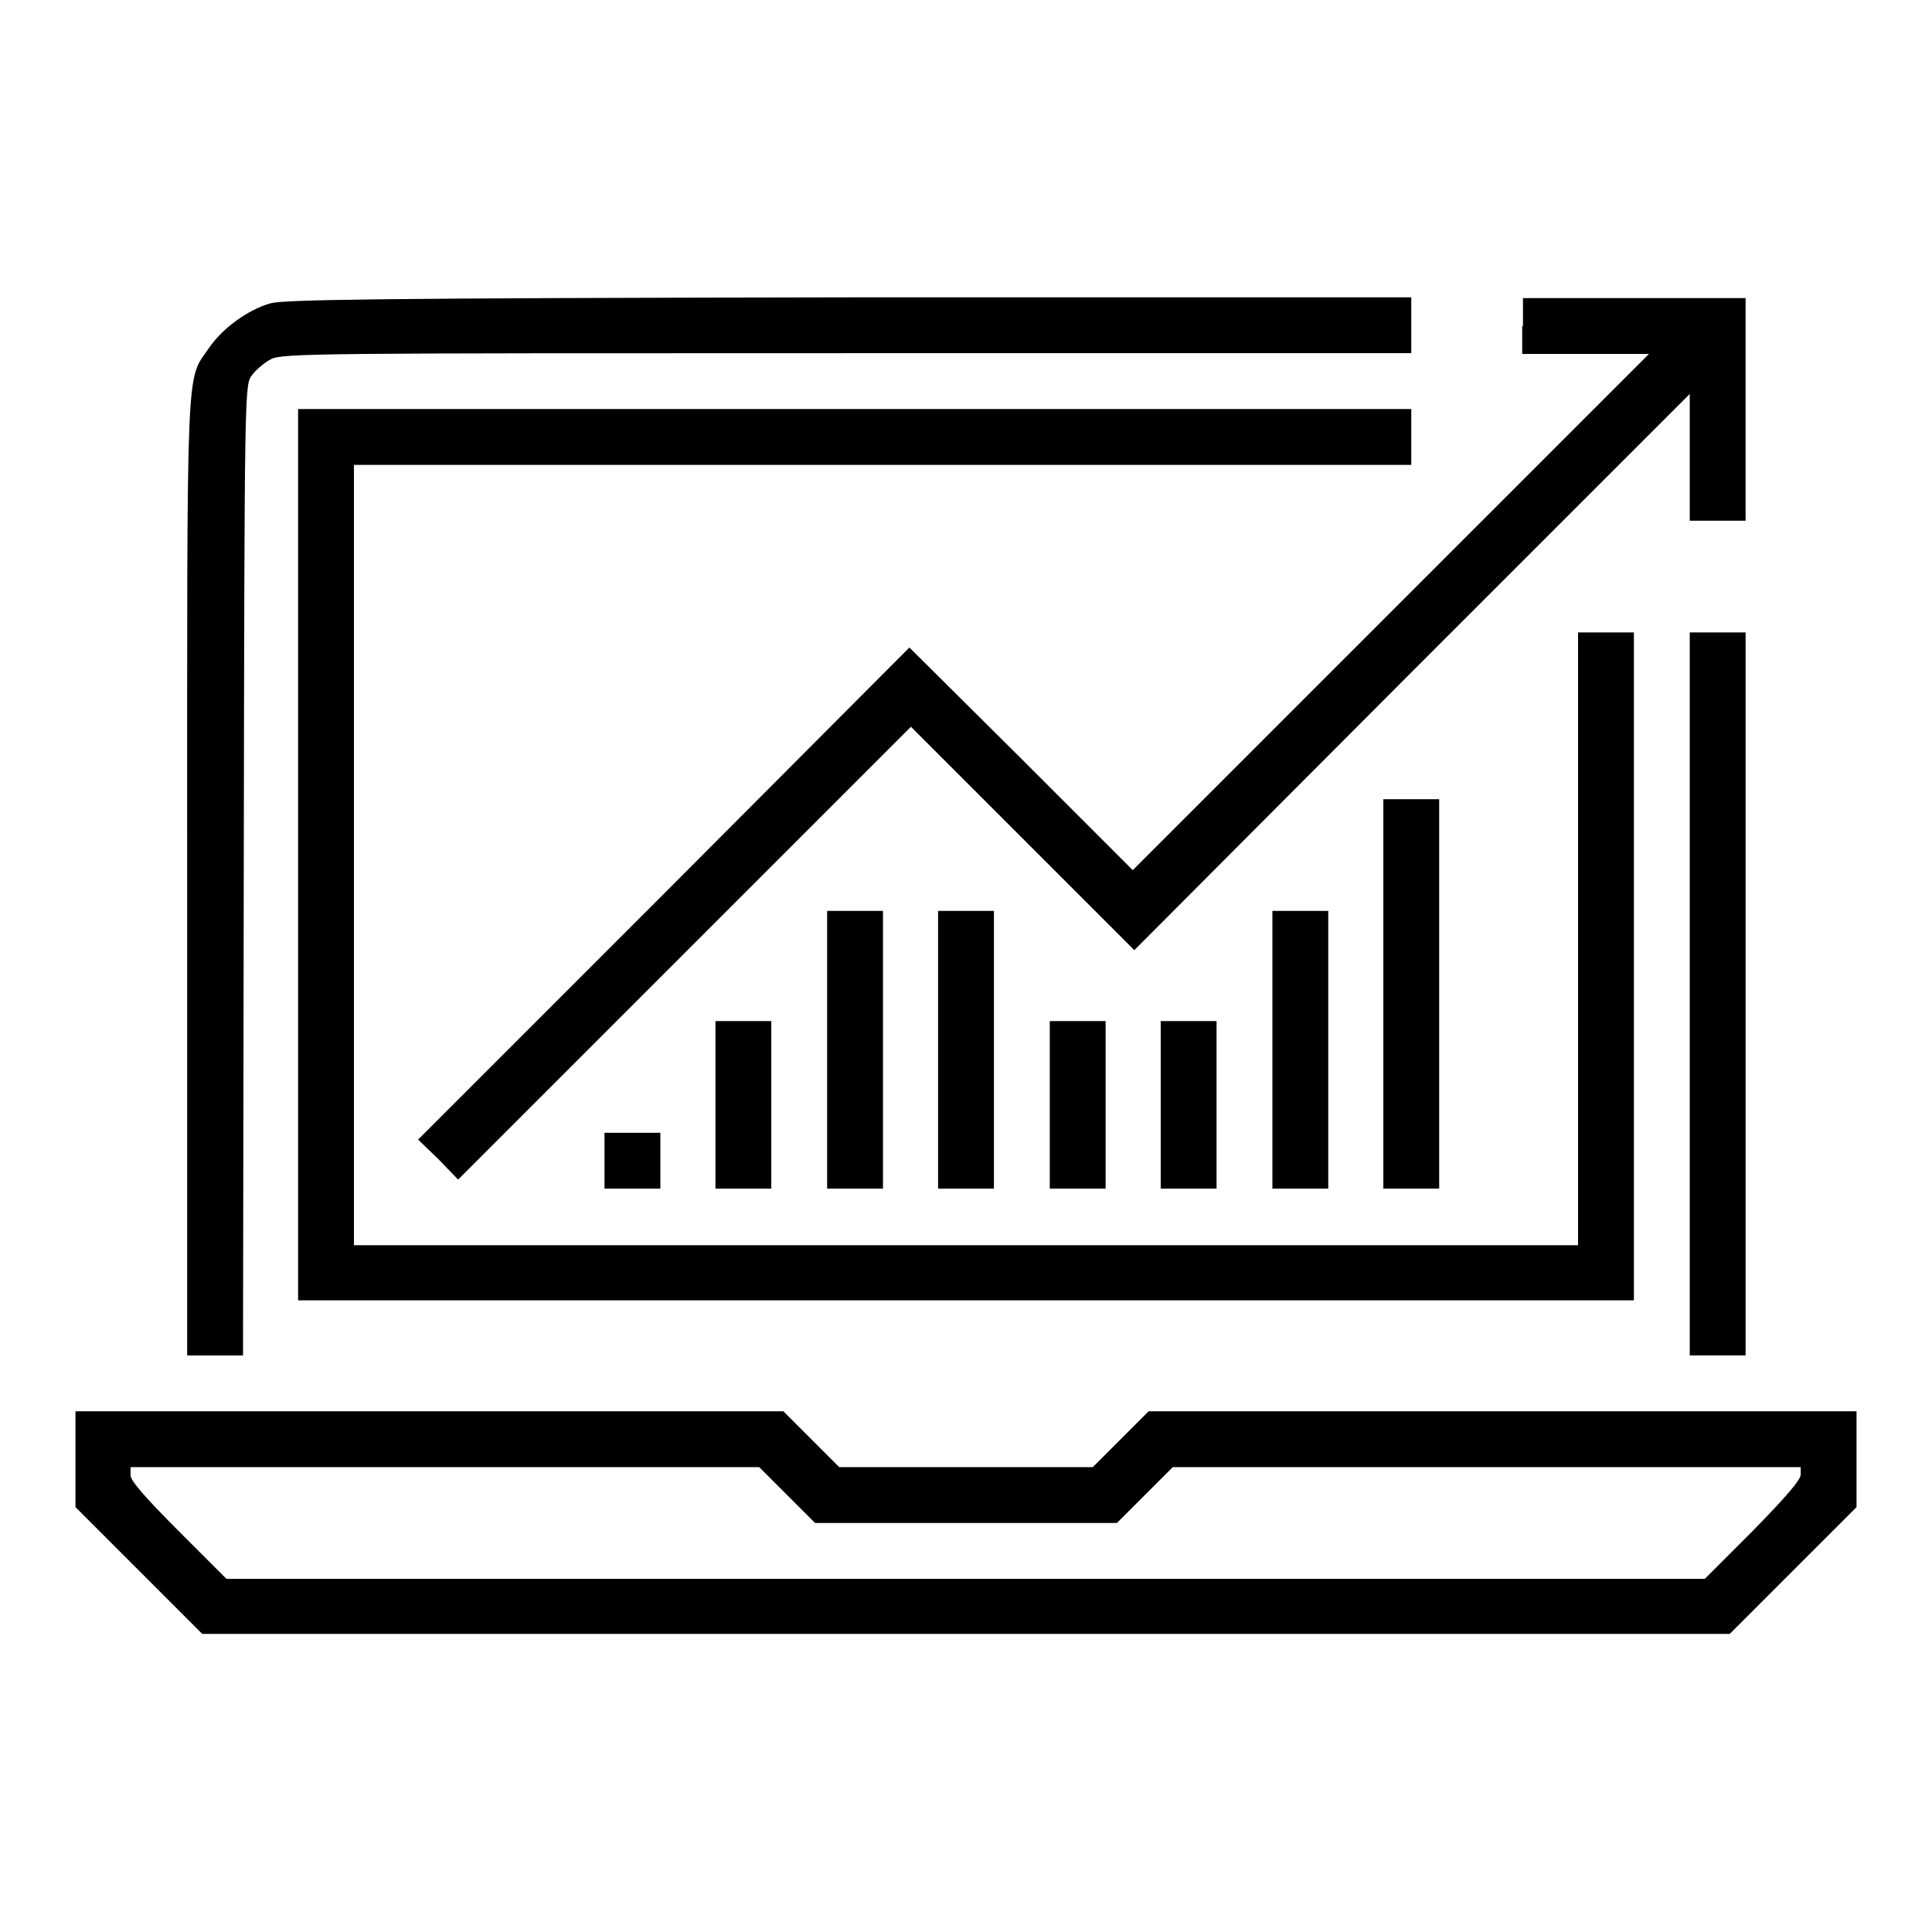 <?xml version="1.0" encoding="utf-8"?>
<!-- Svg Vector Icons : http://www.onlinewebfonts.com/icon -->
<!DOCTYPE svg PUBLIC "-//W3C//DTD SVG 1.1//EN" "http://www.w3.org/Graphics/SVG/1.1/DTD/svg11.dtd">
<svg version="1.1" xmlns="http://www.w3.org/2000/svg" xmlns:xlink="http://www.w3.org/1999/xlink" x="0px" y="0px" viewBox="0 0 256 256" enable-background="new 0 0 256 256" xml:space="preserve">
<g><g><g><path fill="#000000" d="M35.8,40.2c-3.1,0.9-6.4,3.4-8.1,5.9c-3.1,4.5-2.9,0.4-2.9,70.2v63.3h3.7h3.7l0.1-64.3c0.1-64.2,0.1-64.3,1.1-65.6c0.5-0.7,1.7-1.7,2.5-2.1c1.5-0.8,6.1-0.8,76.4-0.8H187v-3.7v-3.7l-74.5,0C49.2,39.5,37.6,39.7,35.8,40.2z"/><path fill="#000000" d="M201.7,43.2v3.7h8.4h8.4l-34.2,34.2l-34.2,34.2l-14.8-14.8l-14.8-14.7L88,118.4L55.4,151l2.7,2.6l2.6,2.7l30-30l30-30l14.8,14.8l14.8,14.8L187,89.1l36.9-36.9v8.4V69h3.7h3.7V54.3V39.5h-14.7h-14.8V43.2z"/><path fill="#000000" d="M39.5,113.3v59H128h88.5V128V83.8h-3.7h-3.7v40.6v40.6H128H46.9v-51.6V61.6h70.1H187v-3.7v-3.7h-73.7H39.5V113.3z"/><path fill="#000000" d="M223.9,131.7v47.9h3.7h3.7v-47.9V83.8h-3.7h-3.7V131.7z"/><path fill="#000000" d="M183.3,131.7v25.8h3.7h3.7v-25.8v-25.8H187h-3.7V131.7z"/><path fill="#000000" d="M109.6,139.1v18.4h3.7h3.7v-18.4v-18.4h-3.7h-3.7V139.1z"/><path fill="#000000" d="M124.3,139.1v18.4h3.7h3.7v-18.4v-18.4H128h-3.7V139.1z"/><path fill="#000000" d="M168.6,139.1v18.4h3.7h3.7v-18.4v-18.4h-3.7h-3.7V139.1z"/><path fill="#000000" d="M94.8,146.4v11.1h3.7h3.7v-11.1v-11.1h-3.7h-3.7V146.4z"/><path fill="#000000" d="M139.1,146.4v11.1h3.7h3.7v-11.1v-11.1h-3.7h-3.7V146.4z"/><path fill="#000000" d="M153.8,146.4v11.1h3.7h3.7v-11.1v-11.1h-3.7h-3.7V146.4z"/><path fill="#000000" d="M80.1,153.8v3.7h3.7h3.7v-3.7v-3.7h-3.7h-3.7V153.8z"/><path fill="#000000" d="M10,193.4v6.3l8.4,8.4l8.4,8.4H128h101.2l8.4-8.4l8.4-8.4v-6.4V187h-46.9h-46.9l-3.7,3.7l-3.7,3.7H128h-16.8l-3.7-3.7l-3.7-3.7H56.9H10V193.4z M104.3,198.1l3.7,3.7H128h20l3.7-3.7l3.7-3.7H197h41.6v1c0,0.7-2,3-6.3,7.4l-6.4,6.4H128H30l-6.3-6.3c-4.4-4.4-6.4-6.7-6.4-7.4v-1.1H59h41.6L104.3,198.1z"/></g></g></g>
</svg>